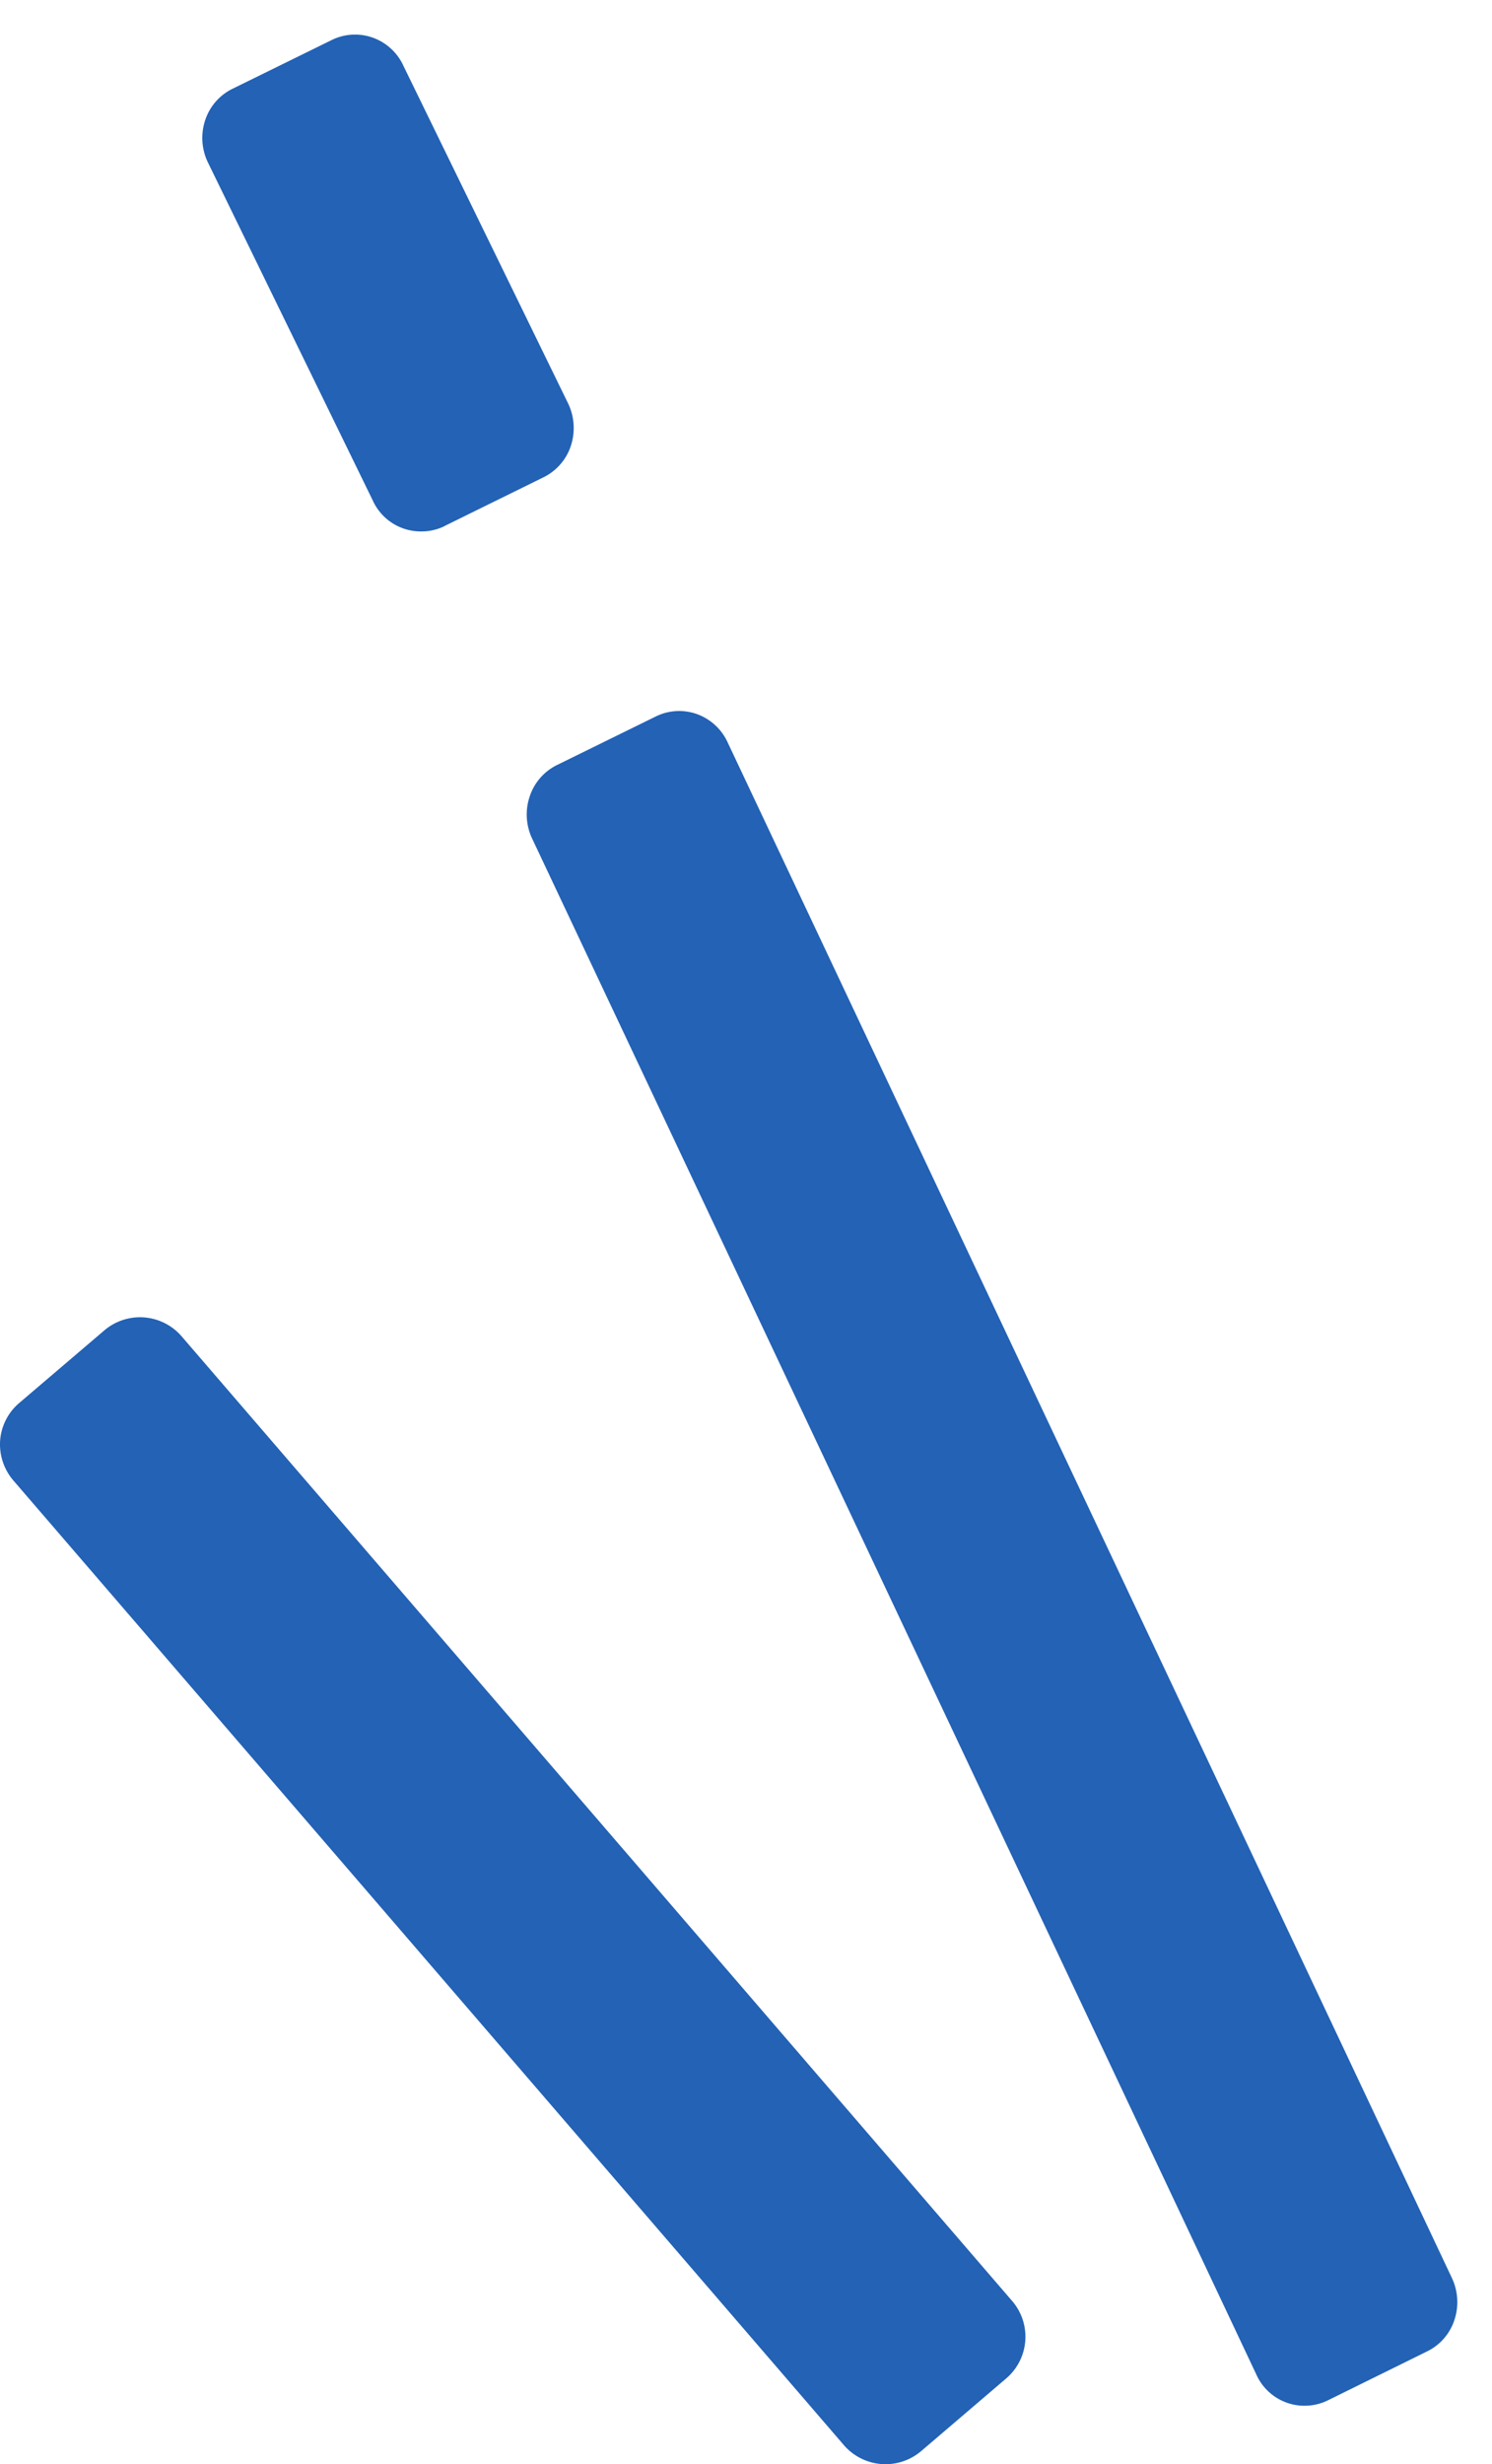 <svg xmlns="http://www.w3.org/2000/svg" width="21.503" height="35.5" viewBox="0 0 21.503 35.5">
  <g id="img_01_pc" transform="translate(0 0.5)">
    <g id="グループ_29201" data-name="グループ 29201">
      <path id="合体_33" data-name="合体 33" d="M1.862.078.441.779a.767.767,0,0,0-.4.45.816.816,0,0,0,.031.605L10.513,23.963a.776.776,0,0,0,.441.407.761.761,0,0,0,.591-.032l1.425-.7a.774.774,0,0,0,.395-.451.812.812,0,0,0-.032-.605L2.894.451A.76.76,0,0,0,2.2,0,.76.76,0,0,0,1.862.078Zm12.735,27-1.422.7a.774.774,0,0,0-.4.45.821.821,0,0,0,.031.605l2.379,4.875a.77.77,0,0,0,.441.407.759.759,0,0,0,.59-.032l1.425-.7a.772.772,0,0,0,.4-.451.812.812,0,0,0-.033-.605l-2.378-4.874a.76.76,0,0,0-.7-.451A.758.758,0,0,0,14.6,27.075Z" transform="translate(21 34.158) rotate(180)" fill="#2362b5" stroke="rgba(0,0,0,0)" stroke-miterlimit="10" stroke-width="1"/>
      <g id="グループ_29223" data-name="グループ 29223" transform="translate(0 18.477)">
        <path id="パス_36673" data-name="パス 36673" d="M5.83,12.781a.793.793,0,0,0-1.111-.089l-1.23,1.049a.787.787,0,0,0-.275.537.8.8,0,0,0,.187.575l11.972,13.9a.793.793,0,0,0,1.113.089l1.228-1.049a.789.789,0,0,0,.089-1.111Z" transform="translate(-3.212 -12.506)" fill="#2362b5"/>
      </g>
    </g>
  </g>
</svg>
